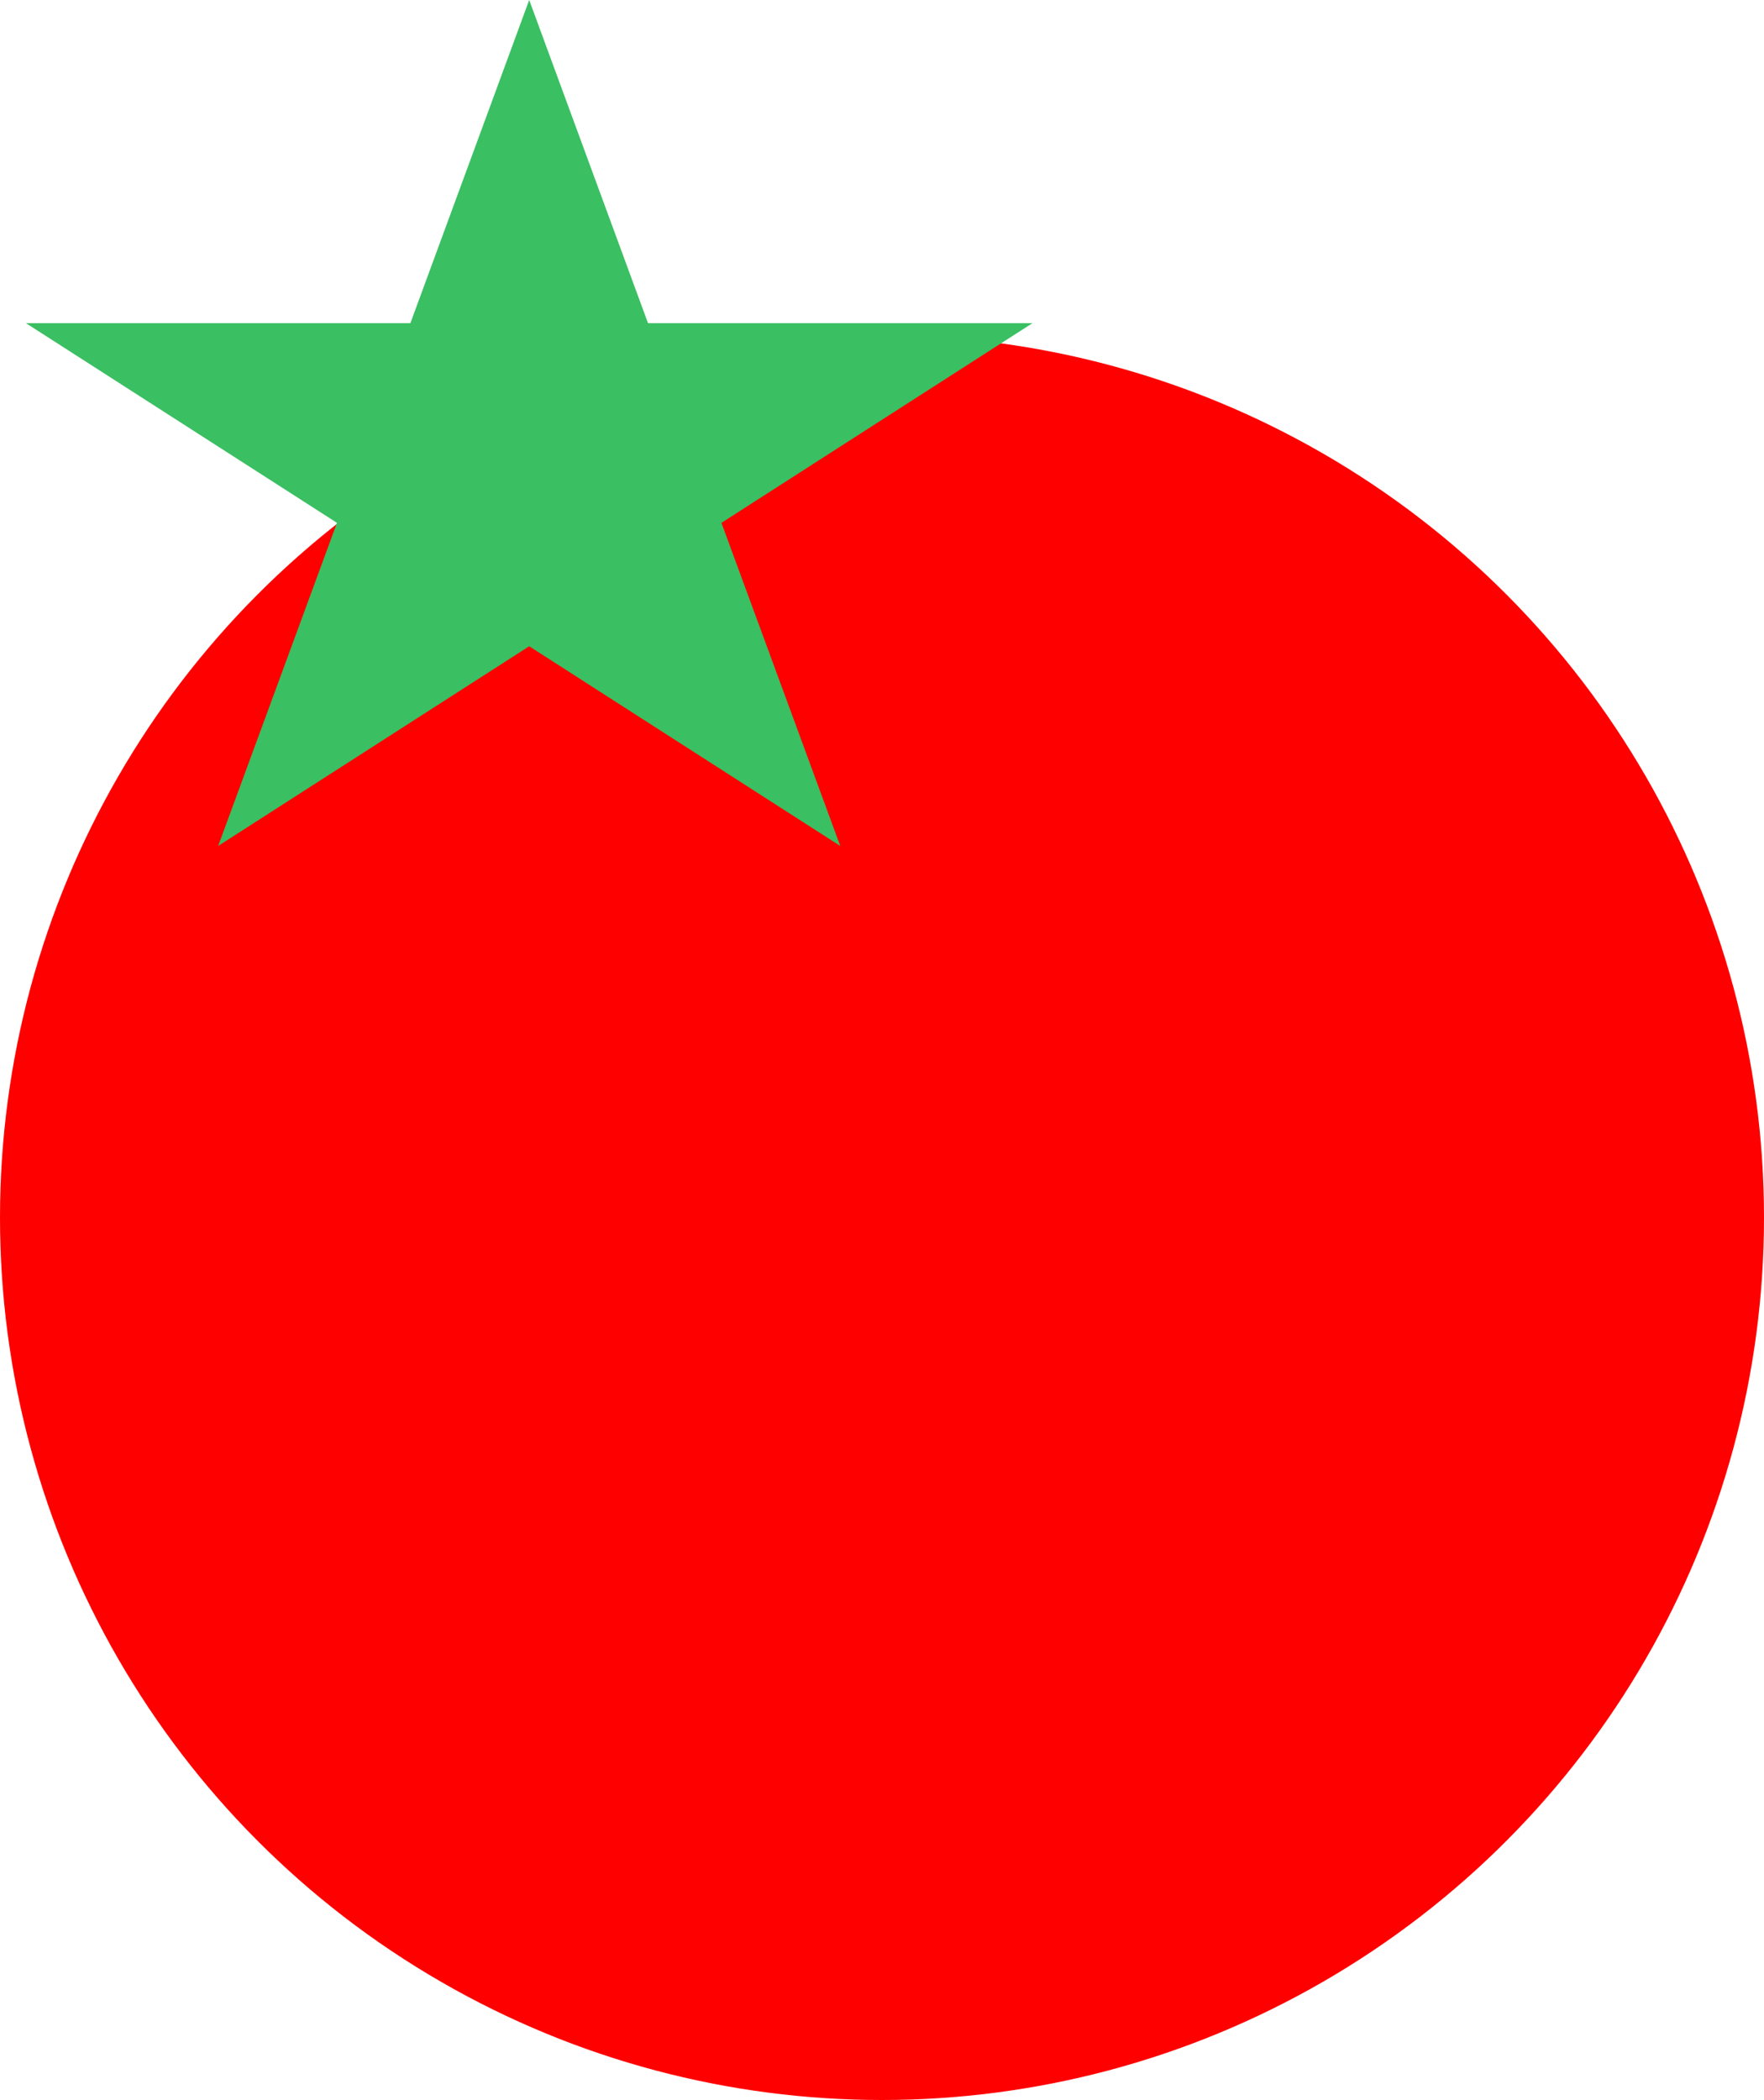 <svg width="100" height="119" viewBox="0 0 100 119" fill="none" xmlns="http://www.w3.org/2000/svg">
<circle cx="50" cy="69" r="50" fill="#FF0000"/>
<path d="M30 0L36.735 18.311H58.532L40.898 29.628L47.634 47.939L30 36.622L12.366 47.939L19.102 29.628L1.468 18.311H23.265L30 0Z" fill="#3ABF62"/>
</svg>
